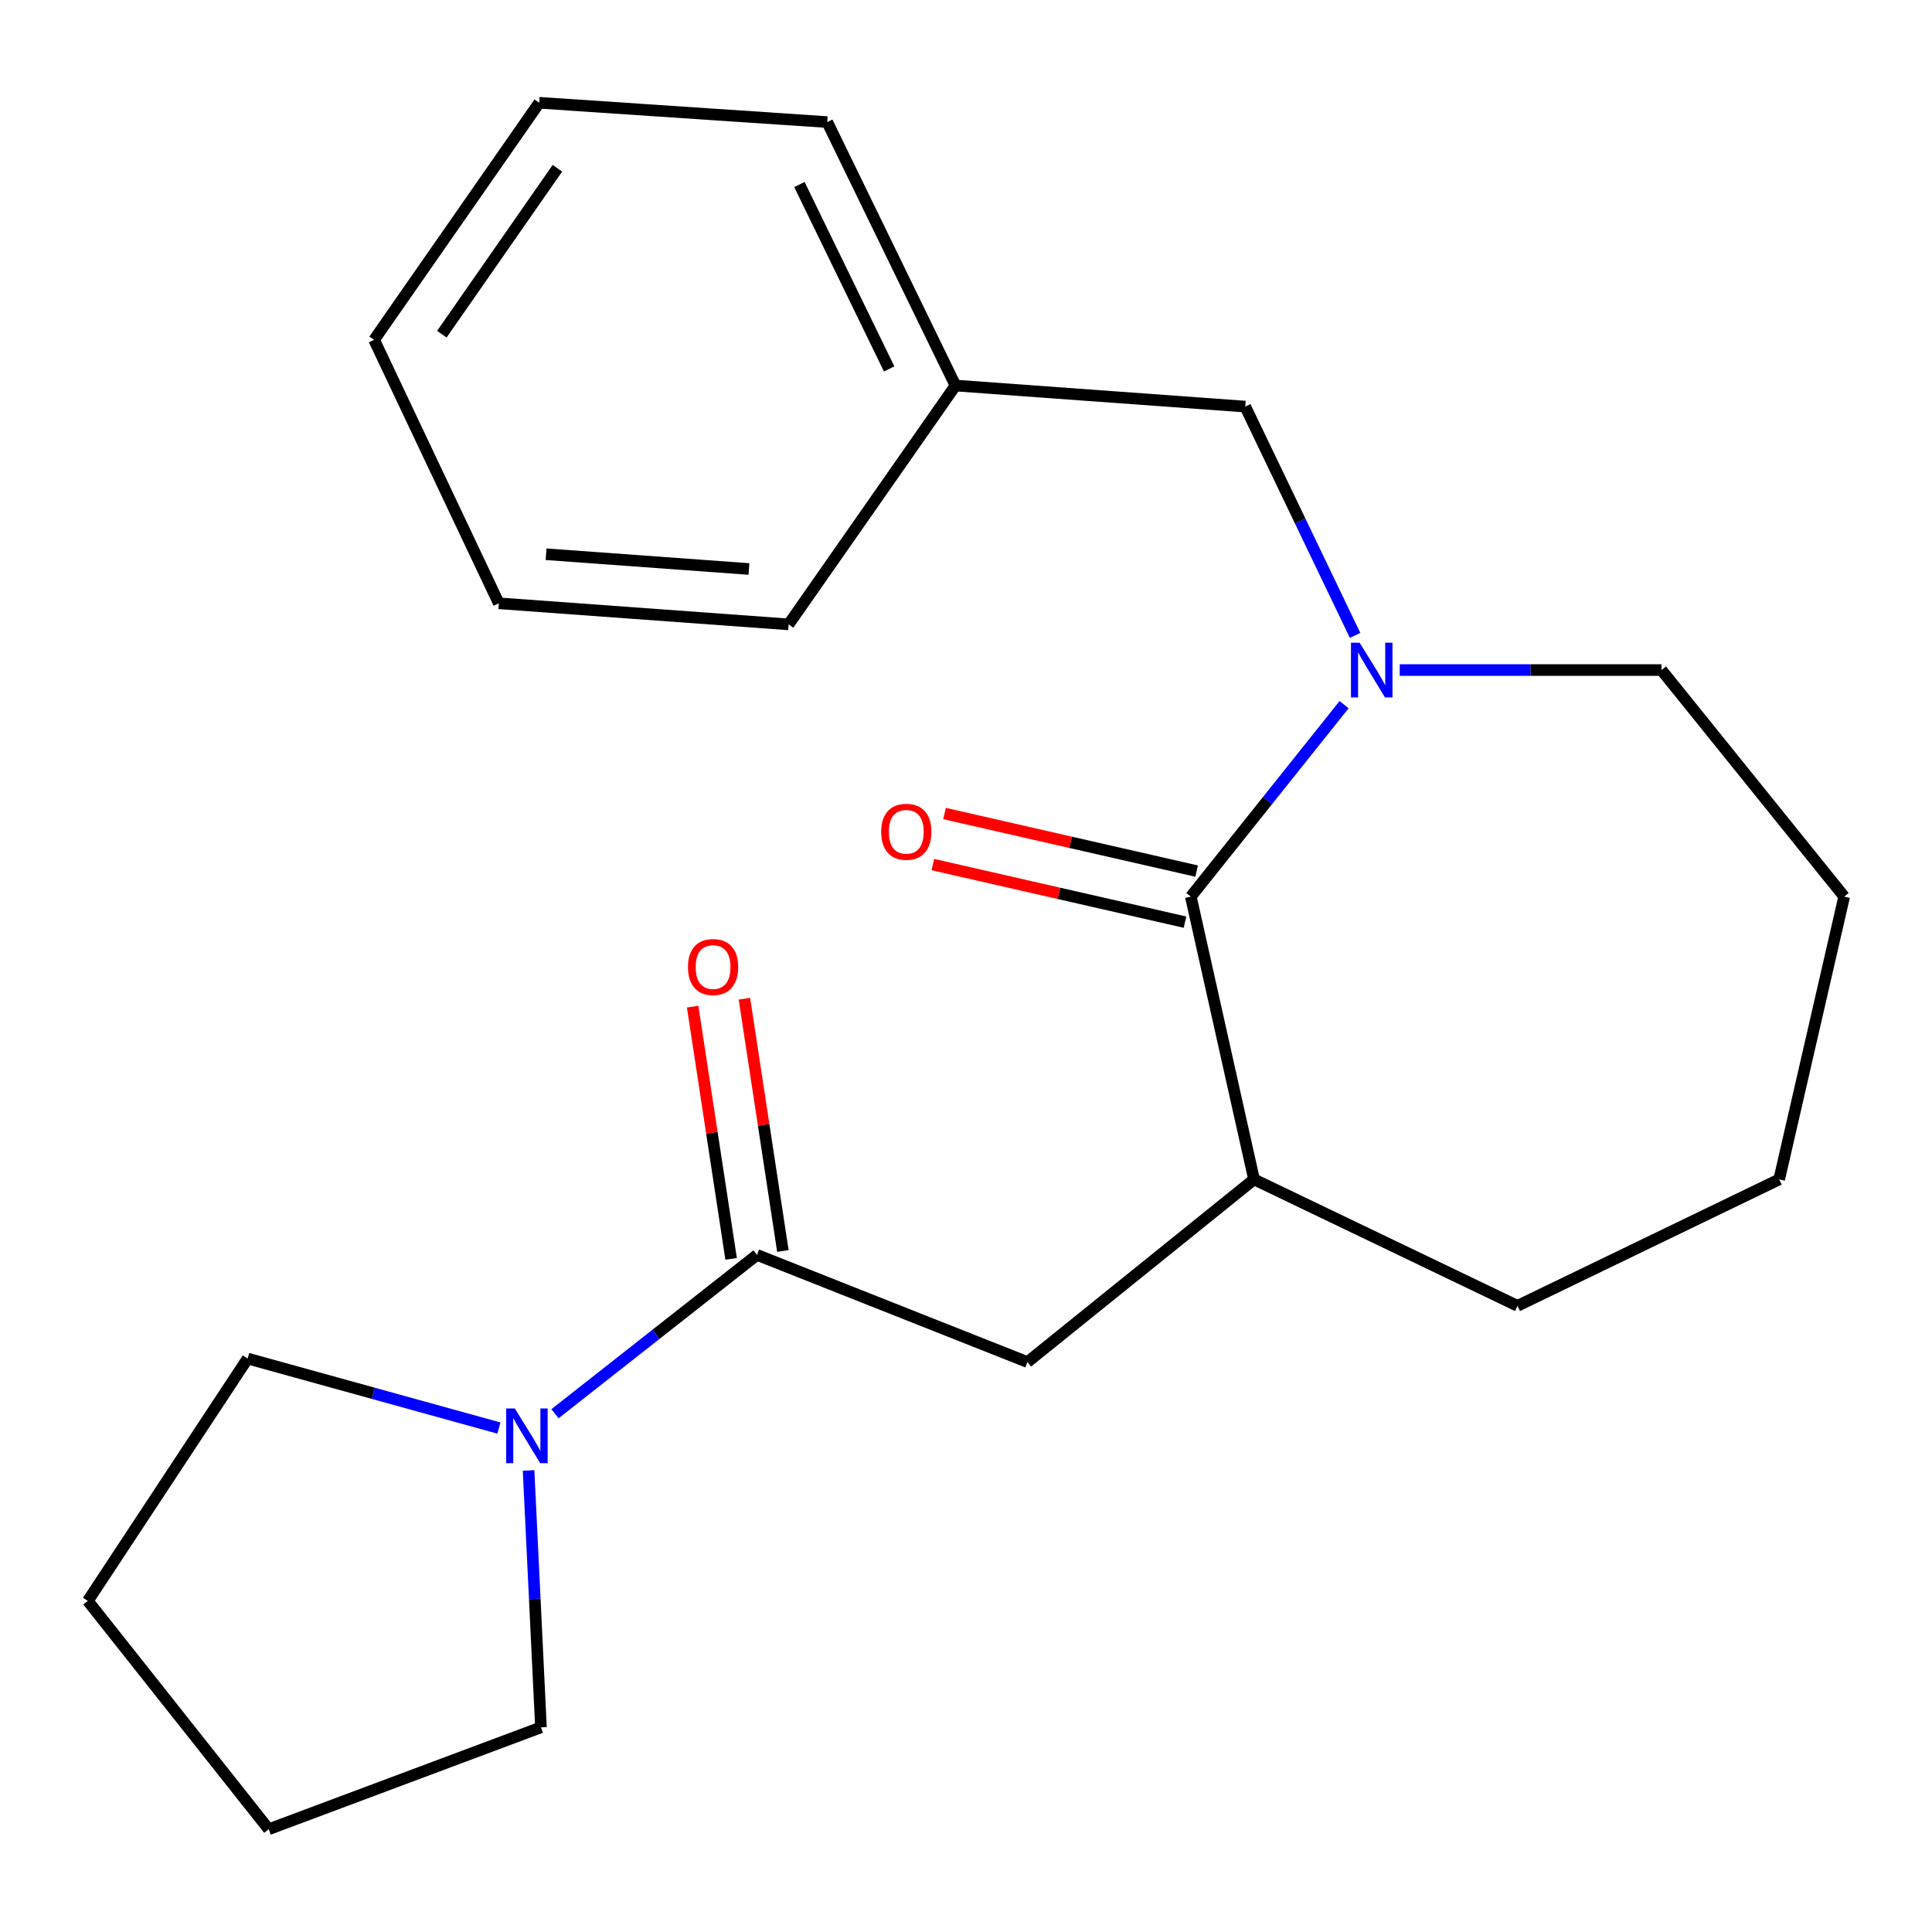 <?xml version='1.0' encoding='iso-8859-1'?>
<svg version='1.1' baseProfile='full'
              xmlns='http://www.w3.org/2000/svg'
                      xmlns:rdkit='http://www.rdkit.org/xml'
                      xmlns:xlink='http://www.w3.org/1999/xlink'
                  xml:space='preserve'
width='1000px' height='1000px' viewBox='0 0 1000 1000'>
<!-- END OF HEADER -->
<rect style='opacity:1.0;fill:#FFFFFF;stroke:none' width='1000' height='1000' x='0' y='0'> </rect>
<path class='bond-0' d='M 695.702,364.73 L 656.036,414.411' style='fill:none;fill-rule:evenodd;stroke:#0000FF;stroke-width:6px;stroke-linecap:butt;stroke-linejoin:miter;stroke-opacity:1' />
<path class='bond-0' d='M 656.036,414.411 L 616.369,464.091' style='fill:none;fill-rule:evenodd;stroke:#000000;stroke-width:6px;stroke-linecap:butt;stroke-linejoin:miter;stroke-opacity:1' />
<path class='bond-1' d='M 701.39,328.877 L 672.965,269.666' style='fill:none;fill-rule:evenodd;stroke:#0000FF;stroke-width:6px;stroke-linecap:butt;stroke-linejoin:miter;stroke-opacity:1' />
<path class='bond-1' d='M 672.965,269.666 L 644.539,210.455' style='fill:none;fill-rule:evenodd;stroke:#000000;stroke-width:6px;stroke-linecap:butt;stroke-linejoin:miter;stroke-opacity:1' />
<path class='bond-2' d='M 724.493,346.819 L 792.243,346.819' style='fill:none;fill-rule:evenodd;stroke:#0000FF;stroke-width:6px;stroke-linecap:butt;stroke-linejoin:miter;stroke-opacity:1' />
<path class='bond-2' d='M 792.243,346.819 L 859.993,346.819' style='fill:none;fill-rule:evenodd;stroke:#000000;stroke-width:6px;stroke-linecap:butt;stroke-linejoin:miter;stroke-opacity:1' />
<path class='bond-3' d='M 616.369,464.091 L 649.086,610.452' style='fill:none;fill-rule:evenodd;stroke:#000000;stroke-width:6px;stroke-linecap:butt;stroke-linejoin:miter;stroke-opacity:1' />
<path class='bond-4' d='M 619.386,450.881 L 554.135,435.979' style='fill:none;fill-rule:evenodd;stroke:#000000;stroke-width:6px;stroke-linecap:butt;stroke-linejoin:miter;stroke-opacity:1' />
<path class='bond-4' d='M 554.135,435.979 L 488.883,421.077' style='fill:none;fill-rule:evenodd;stroke:#FF0000;stroke-width:6px;stroke-linecap:butt;stroke-linejoin:miter;stroke-opacity:1' />
<path class='bond-4' d='M 613.352,477.301 L 548.101,462.399' style='fill:none;fill-rule:evenodd;stroke:#000000;stroke-width:6px;stroke-linecap:butt;stroke-linejoin:miter;stroke-opacity:1' />
<path class='bond-4' d='M 548.101,462.399 L 482.85,447.497' style='fill:none;fill-rule:evenodd;stroke:#FF0000;stroke-width:6px;stroke-linecap:butt;stroke-linejoin:miter;stroke-opacity:1' />
<path class='bond-5' d='M 391.821,649.538 L 531.814,705.005' style='fill:none;fill-rule:evenodd;stroke:#000000;stroke-width:6px;stroke-linecap:butt;stroke-linejoin:miter;stroke-opacity:1' />
<path class='bond-6' d='M 391.821,649.538 L 339.538,690.644' style='fill:none;fill-rule:evenodd;stroke:#000000;stroke-width:6px;stroke-linecap:butt;stroke-linejoin:miter;stroke-opacity:1' />
<path class='bond-6' d='M 339.538,690.644 L 287.255,731.75' style='fill:none;fill-rule:evenodd;stroke:#0000FF;stroke-width:6px;stroke-linecap:butt;stroke-linejoin:miter;stroke-opacity:1' />
<path class='bond-7' d='M 405.217,647.495 L 395.263,582.217' style='fill:none;fill-rule:evenodd;stroke:#000000;stroke-width:6px;stroke-linecap:butt;stroke-linejoin:miter;stroke-opacity:1' />
<path class='bond-7' d='M 395.263,582.217 L 385.308,516.939' style='fill:none;fill-rule:evenodd;stroke:#FF0000;stroke-width:6px;stroke-linecap:butt;stroke-linejoin:miter;stroke-opacity:1' />
<path class='bond-7' d='M 378.426,651.581 L 368.471,586.303' style='fill:none;fill-rule:evenodd;stroke:#000000;stroke-width:6px;stroke-linecap:butt;stroke-linejoin:miter;stroke-opacity:1' />
<path class='bond-7' d='M 368.471,586.303 L 358.517,521.025' style='fill:none;fill-rule:evenodd;stroke:#FF0000;stroke-width:6px;stroke-linecap:butt;stroke-linejoin:miter;stroke-opacity:1' />
<path class='bond-8' d='M 258.238,739.164 L 193.205,721.173' style='fill:none;fill-rule:evenodd;stroke:#0000FF;stroke-width:6px;stroke-linecap:butt;stroke-linejoin:miter;stroke-opacity:1' />
<path class='bond-8' d='M 193.205,721.173 L 128.173,703.183' style='fill:none;fill-rule:evenodd;stroke:#000000;stroke-width:6px;stroke-linecap:butt;stroke-linejoin:miter;stroke-opacity:1' />
<path class='bond-9' d='M 273.592,761.109 L 276.796,827.595' style='fill:none;fill-rule:evenodd;stroke:#0000FF;stroke-width:6px;stroke-linecap:butt;stroke-linejoin:miter;stroke-opacity:1' />
<path class='bond-9' d='M 276.796,827.595 L 279.999,894.08' style='fill:none;fill-rule:evenodd;stroke:#000000;stroke-width:6px;stroke-linecap:butt;stroke-linejoin:miter;stroke-opacity:1' />
<path class='bond-10' d='M 649.086,610.452 L 531.814,705.005' style='fill:none;fill-rule:evenodd;stroke:#000000;stroke-width:6px;stroke-linecap:butt;stroke-linejoin:miter;stroke-opacity:1' />
<path class='bond-11' d='M 649.086,610.452 L 785.45,675.901' style='fill:none;fill-rule:evenodd;stroke:#000000;stroke-width:6px;stroke-linecap:butt;stroke-linejoin:miter;stroke-opacity:1' />
<path class='bond-12' d='M 644.539,210.455 L 494.55,199.554' style='fill:none;fill-rule:evenodd;stroke:#000000;stroke-width:6px;stroke-linecap:butt;stroke-linejoin:miter;stroke-opacity:1' />
<path class='bond-13' d='M 859.993,346.819 L 954.545,464.091' style='fill:none;fill-rule:evenodd;stroke:#000000;stroke-width:6px;stroke-linecap:butt;stroke-linejoin:miter;stroke-opacity:1' />
<path class='bond-14' d='M 494.55,199.554 L 428.182,63.191' style='fill:none;fill-rule:evenodd;stroke:#000000;stroke-width:6px;stroke-linecap:butt;stroke-linejoin:miter;stroke-opacity:1' />
<path class='bond-14' d='M 460.226,190.96 L 413.769,95.505' style='fill:none;fill-rule:evenodd;stroke:#000000;stroke-width:6px;stroke-linecap:butt;stroke-linejoin:miter;stroke-opacity:1' />
<path class='bond-15' d='M 494.55,199.554 L 408.188,323.18' style='fill:none;fill-rule:evenodd;stroke:#000000;stroke-width:6px;stroke-linecap:butt;stroke-linejoin:miter;stroke-opacity:1' />
<path class='bond-16' d='M 128.173,703.183 L 45.455,828.631' style='fill:none;fill-rule:evenodd;stroke:#000000;stroke-width:6px;stroke-linecap:butt;stroke-linejoin:miter;stroke-opacity:1' />
<path class='bond-17' d='M 279.999,894.08 L 139.089,946.807' style='fill:none;fill-rule:evenodd;stroke:#000000;stroke-width:6px;stroke-linecap:butt;stroke-linejoin:miter;stroke-opacity:1' />
<path class='bond-18' d='M 785.45,675.901 L 920.91,610.452' style='fill:none;fill-rule:evenodd;stroke:#000000;stroke-width:6px;stroke-linecap:butt;stroke-linejoin:miter;stroke-opacity:1' />
<path class='bond-19' d='M 428.182,63.191 L 279.096,53.193' style='fill:none;fill-rule:evenodd;stroke:#000000;stroke-width:6px;stroke-linecap:butt;stroke-linejoin:miter;stroke-opacity:1' />
<path class='bond-20' d='M 408.188,323.18 L 258.183,312.265' style='fill:none;fill-rule:evenodd;stroke:#000000;stroke-width:6px;stroke-linecap:butt;stroke-linejoin:miter;stroke-opacity:1' />
<path class='bond-20' d='M 387.654,294.513 L 282.651,286.872' style='fill:none;fill-rule:evenodd;stroke:#000000;stroke-width:6px;stroke-linecap:butt;stroke-linejoin:miter;stroke-opacity:1' />
<path class='bond-21' d='M 954.545,464.091 L 920.91,610.452' style='fill:none;fill-rule:evenodd;stroke:#000000;stroke-width:6px;stroke-linecap:butt;stroke-linejoin:miter;stroke-opacity:1' />
<path class='bond-22' d='M 45.455,828.631 L 139.089,946.807' style='fill:none;fill-rule:evenodd;stroke:#000000;stroke-width:6px;stroke-linecap:butt;stroke-linejoin:miter;stroke-opacity:1' />
<path class='bond-23' d='M 258.183,312.265 L 193.637,175.901' style='fill:none;fill-rule:evenodd;stroke:#000000;stroke-width:6px;stroke-linecap:butt;stroke-linejoin:miter;stroke-opacity:1' />
<path class='bond-24' d='M 279.096,53.193 L 193.637,175.901' style='fill:none;fill-rule:evenodd;stroke:#000000;stroke-width:6px;stroke-linecap:butt;stroke-linejoin:miter;stroke-opacity:1' />
<path class='bond-24' d='M 288.516,87.088 L 228.695,172.983' style='fill:none;fill-rule:evenodd;stroke:#000000;stroke-width:6px;stroke-linecap:butt;stroke-linejoin:miter;stroke-opacity:1' />
<path  class='atom-0' d='M 703.743 332.659
L 713.023 347.659
Q 713.943 349.139, 715.423 351.819
Q 716.903 354.499, 716.983 354.659
L 716.983 332.659
L 720.743 332.659
L 720.743 360.979
L 716.863 360.979
L 706.903 344.579
Q 705.743 342.659, 704.503 340.459
Q 703.303 338.259, 702.943 337.579
L 702.943 360.979
L 699.263 360.979
L 699.263 332.659
L 703.743 332.659
' fill='#0000FF'/>
<path  class='atom-3' d='M 266.467 729.012
L 275.747 744.012
Q 276.667 745.492, 278.147 748.172
Q 279.627 750.852, 279.707 751.012
L 279.707 729.012
L 283.467 729.012
L 283.467 757.332
L 279.587 757.332
L 269.627 740.932
Q 268.467 739.012, 267.227 736.812
Q 266.027 734.612, 265.667 733.932
L 265.667 757.332
L 261.987 757.332
L 261.987 729.012
L 266.467 729.012
' fill='#0000FF'/>
<path  class='atom-7' d='M 456.09 430.536
Q 456.09 423.736, 459.45 419.936
Q 462.81 416.136, 469.09 416.136
Q 475.37 416.136, 478.73 419.936
Q 482.09 423.736, 482.09 430.536
Q 482.09 437.416, 478.69 441.336
Q 475.29 445.216, 469.09 445.216
Q 462.85 445.216, 459.45 441.336
Q 456.09 437.456, 456.09 430.536
M 469.09 442.016
Q 473.41 442.016, 475.73 439.136
Q 478.09 436.216, 478.09 430.536
Q 478.09 424.976, 475.73 422.176
Q 473.41 419.336, 469.09 419.336
Q 464.77 419.336, 462.41 422.136
Q 460.09 424.936, 460.09 430.536
Q 460.09 436.256, 462.41 439.136
Q 464.77 442.016, 469.09 442.016
' fill='#FF0000'/>
<path  class='atom-8' d='M 356.087 500.532
Q 356.087 493.732, 359.447 489.932
Q 362.807 486.132, 369.087 486.132
Q 375.367 486.132, 378.727 489.932
Q 382.087 493.732, 382.087 500.532
Q 382.087 507.412, 378.687 511.332
Q 375.287 515.212, 369.087 515.212
Q 362.847 515.212, 359.447 511.332
Q 356.087 507.452, 356.087 500.532
M 369.087 512.012
Q 373.407 512.012, 375.727 509.132
Q 378.087 506.212, 378.087 500.532
Q 378.087 494.972, 375.727 492.172
Q 373.407 489.332, 369.087 489.332
Q 364.767 489.332, 362.407 492.132
Q 360.087 494.932, 360.087 500.532
Q 360.087 506.252, 362.407 509.132
Q 364.767 512.012, 369.087 512.012
' fill='#FF0000'/>
</svg>
